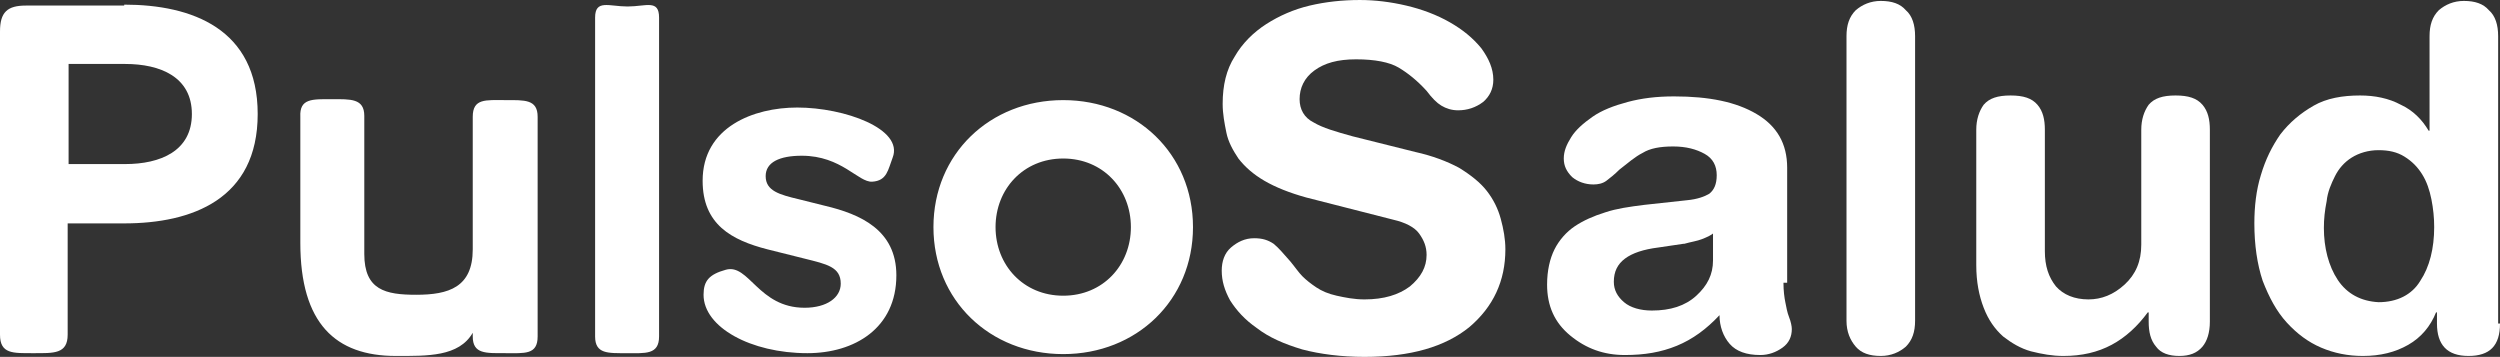 <?xml version="1.0" encoding="UTF-8"?>
<svg id="Capa_2" data-name="Capa 2" xmlns="http://www.w3.org/2000/svg" viewBox="0 0 269.7 38.5">
  <rect x="0" y="0" width="269.7" height="38.5" fill="#333333" stroke="none"/>
  <defs>
    <style>
      .cls-1 {
        fill: #fff;
      }
    </style>
  </defs>
  <g id="Capa_1-2" data-name="Capa 1">
    <g>
      <g>
        <path class="cls-1" d="m152.7,16.4c1.8.4,3.4,1,4.7,1.7,1.3.8,2.3,1.6,3,2.5s1.2,1.9,1.5,3,.5,2.2.5,3.3c0,3.4-1.3,6.2-3.9,8.4-2.6,2.1-6.3,3.2-11.3,3.2-2.5,0-4.8-.3-6.7-.8-2-.6-3.6-1.3-4.9-2.3-1.3-.9-2.2-1.9-2.9-3-.6-1.1-.9-2.1-.9-3.2,0-1,.3-1.9,1-2.5s1.5-1,2.5-1c.9,0,1.5.2,2.1.6.5.4,1.1,1.1,1.8,1.9.5.6.9,1.2,1.3,1.6.4.4.9.8,1.5,1.2s1.3.7,2.2.9,1.9.4,3,.4c2.1,0,3.7-.5,4.9-1.4,1.2-1,1.8-2.1,1.8-3.4,0-.9-.3-1.6-.8-2.3s-1.5-1.2-2.8-1.5l-9.4-2.4c-1.8-.5-3.3-1.1-4.5-1.8s-2.1-1.5-2.8-2.4c-.6-.9-1.1-1.8-1.3-2.8s-.4-2-.4-3.1c0-2,.4-3.7,1.3-5.1.8-1.4,2-2.6,3.4-3.5s3-1.6,4.7-2,3.5-.6,5.4-.6c1.6,0,3.3.2,5,.6,1.7.4,3.3,1,4.7,1.8s2.5,1.7,3.4,2.8c.8,1.1,1.3,2.2,1.3,3.4,0,1-.4,1.8-1.1,2.4-.8.6-1.7.9-2.7.9-.7,0-1.3-.2-1.8-.5s-1-.8-1.6-1.6c-1-1.1-2-1.9-3-2.5s-2.6-.9-4.6-.9-3.4.4-4.5,1.2c-1.1.8-1.6,1.9-1.6,3.1,0,1.1.5,2,1.5,2.5,1,.6,2.4,1,4.2,1.5l6.8,1.7Z"/>
        <path class="cls-1" d="m192.4,30.5c0,.9.1,1.6.2,2.1.1.5.2,1.1.4,1.6s.3,1,.3,1.3c0,.8-.3,1.5-1,2s-1.5.8-2.4.8c-1.5,0-2.6-.4-3.3-1.2s-1.1-1.9-1.1-3.1c-1.4,1.5-2.9,2.6-4.6,3.3-1.7.7-3.5,1-5.6,1-2.3,0-4.2-.7-5.9-2.1-1.7-1.4-2.5-3.2-2.5-5.5,0-1.5.3-2.8.8-3.8s1.3-1.9,2.2-2.5,2-1.1,3.3-1.5c1.2-.4,2.6-.6,4.2-.8l4.6-.5c1.1-.1,1.9-.4,2.4-.7.5-.4.8-1,.8-2s-.4-1.8-1.3-2.3c-.9-.5-2-.8-3.4-.8s-2.5.2-3.3.7c-.8.4-1.6,1.1-2.5,1.8-.5.5-1,.9-1.4,1.2s-.9.4-1.4.4c-.9,0-1.7-.3-2.3-.8-.6-.6-.9-1.2-.9-2s.3-1.5.8-2.3,1.3-1.5,2.3-2.2,2.3-1.2,3.8-1.6,3.1-.6,5-.6c3.8,0,6.7.6,8.9,1.9s3.3,3.2,3.3,5.8v12.4h-.4Zm-7.5-5.4c-.3.3-.8.5-1.3.7s-1.2.3-1.9.5h-.1l-2.7.4c-1.6.2-2.8.6-3.6,1.2-.8.6-1.2,1.4-1.2,2.5,0,.9.4,1.6,1.1,2.2.7.6,1.8.9,3,.9,2,0,3.6-.5,4.8-1.6s1.8-2.3,1.8-3.8v-3h.1Z"/>
        <path class="cls-1" d="m199.2,3.9c0-1.2.3-2.1,1-2.8.7-.6,1.6-1,2.7-1,1.2,0,2.1.3,2.7,1,.7.6,1,1.6,1,2.8v30.7c0,1.2-.3,2.1-1,2.8-.7.6-1.6,1-2.7,1-1.2,0-2.1-.3-2.7-1s-1-1.6-1-2.8V3.9Z"/>
        <path class="cls-1" d="m238.4,34.7c0,1.2-.3,2.1-.8,2.7-.6.7-1.4,1-2.5,1s-2-.3-2.5-1c-.6-.7-.8-1.6-.8-2.7v-1h-.1c-1.1,1.5-2.4,2.7-3.9,3.5s-3.2,1.2-5.2,1.2c-1.2,0-2.3-.2-3.5-.5-1.1-.3-2.1-.9-3-1.6-.9-.8-1.6-1.8-2.1-3.1s-.8-2.8-.8-4.6v-14.6c0-1.1.3-2,.8-2.7.6-.7,1.5-1,2.9-1s2.3.3,2.9,1c.6.7.8,1.6.8,2.7v13.1c0,1.6.4,2.8,1.2,3.8.8.9,2,1.4,3.5,1.4,1.4,0,2.7-.5,3.9-1.6s1.8-2.5,1.8-4.3v-12.4c0-1.1.3-2,.8-2.7.6-.7,1.5-1,2.9-1s2.3.3,2.9,1c.6.7.8,1.6.8,2.7v20.7h0Z"/>
        <path class="cls-1" d="m269.7,34.9c0,2.4-1.1,3.5-3.4,3.5s-3.4-1.2-3.4-3.5v-1.2h-.1c-.6,1.5-1.6,2.7-3,3.5s-3,1.2-4.9,1.2c-1.6,0-3.1-.3-4.5-.9-1.4-.6-2.6-1.5-3.7-2.7-1.1-1.2-1.9-2.7-2.6-4.5-.6-1.8-.9-3.9-.9-6.2,0-1.8.2-3.6.7-5.2.5-1.7,1.2-3.1,2.1-4.4,1-1.3,2.2-2.3,3.6-3.1,1.4-.8,3.1-1.1,5-1.1,1.6,0,3.1.3,4.4,1,1.3.6,2.3,1.6,3,2.8h.1V3.9c0-1.2.3-2.1,1-2.8.7-.6,1.6-1,2.7-1,1.2,0,2.1.3,2.7,1,.7.6,1,1.6,1,2.8v31h.2Zm-17.5-4.7c1,1.5,2.5,2.3,4.4,2.4,2,0,3.6-.8,4.5-2.3,1-1.5,1.5-3.5,1.5-5.8,0-1-.1-2-.3-3s-.5-1.9-1-2.7-1.1-1.4-1.9-1.9-1.7-.7-2.8-.7-2.1.3-2.9.8-1.4,1.2-1.8,2c-.4.8-.8,1.7-.9,2.7-.2,1-.3,1.9-.3,2.9,0,2.1.5,4.1,1.5,5.6Z"/>
      </g>
      <path class="cls-1" d="m13.4.5c7.3,0,14.4,2.6,14.4,11.8s-7.1,11.8-14.4,11.8h-6.1v12c0,2.1-1.5,2-3.7,2s-3.6.1-3.6-2V3.4C0,1.3.8.6,2.8.6h10.6v-.1Zm-6,6.4v10.8h6.1c3.8,0,7.2-1.4,7.2-5.4s-3.4-5.4-7.2-5.4c0,0-6.1,0-6.1,0Zm28.4,3.8c2,0,3.5-.1,3.5,1.8v14.9c0,3.9,2.3,4.4,5.6,4.4,3.5,0,6.1-.8,6.1-4.9v-14.3c0-2,1.4-1.8,3.5-1.8s3.5-.1,3.5,1.8v23.7c0,2-1.4,1.8-3.5,1.8s-3.5.1-3.5-1.8v-.4c-1.5,2.6-4.9,2.5-8.3,2.5-6.5,0-10.3-3.5-10.3-12.2v-13.6c-.1-2,1.3-1.9,3.4-1.9ZM64.2,1.9c0-2,1.5-1.2,3.5-1.2s3.4-.8,3.4,1.2v34.4c0,2-1.5,1.8-3.5,1.8s-3.4.1-3.4-1.8V1.9Zm50.5,8.9c7.9,0,14,5.8,14,13.7s-6.1,13.7-14,13.7-14-5.8-14-13.7,6.1-13.7,14-13.7Zm0,6.3c-4.3,0-7.3,3.3-7.3,7.4s3,7.4,7.3,7.4,7.3-3.3,7.3-7.4-3-7.4-7.3-7.4Z"/>
      <path class="cls-1" d="m86,11.6c5.1,0,11.5,2.3,10.3,5.4-.5,1.3-.6,2.5-2.2,2.6-1.5.1-3.3-2.8-7.6-2.8-2.4,0-3.9.7-3.9,2.2,0,1.6,1.5,2,3.6,2.5l2.8.7c3.8.9,7.7,2.6,7.7,7.5,0,5.7-4.5,8.4-9.6,8.4-6.1,0-11.2-2.8-11.2-6.3,0-1.5.6-2.2,2.4-2.7,2.5-.7,3.5,4.1,8.5,4.1,2.4,0,3.9-1.1,3.9-2.6,0-1.8-1.5-2.1-3.9-2.7l-4-1c-3.9-1-7-2.7-7-7.4,0-5.8,5.5-7.9,10.2-7.9Z"/>
    </g>
  </g>
</svg>